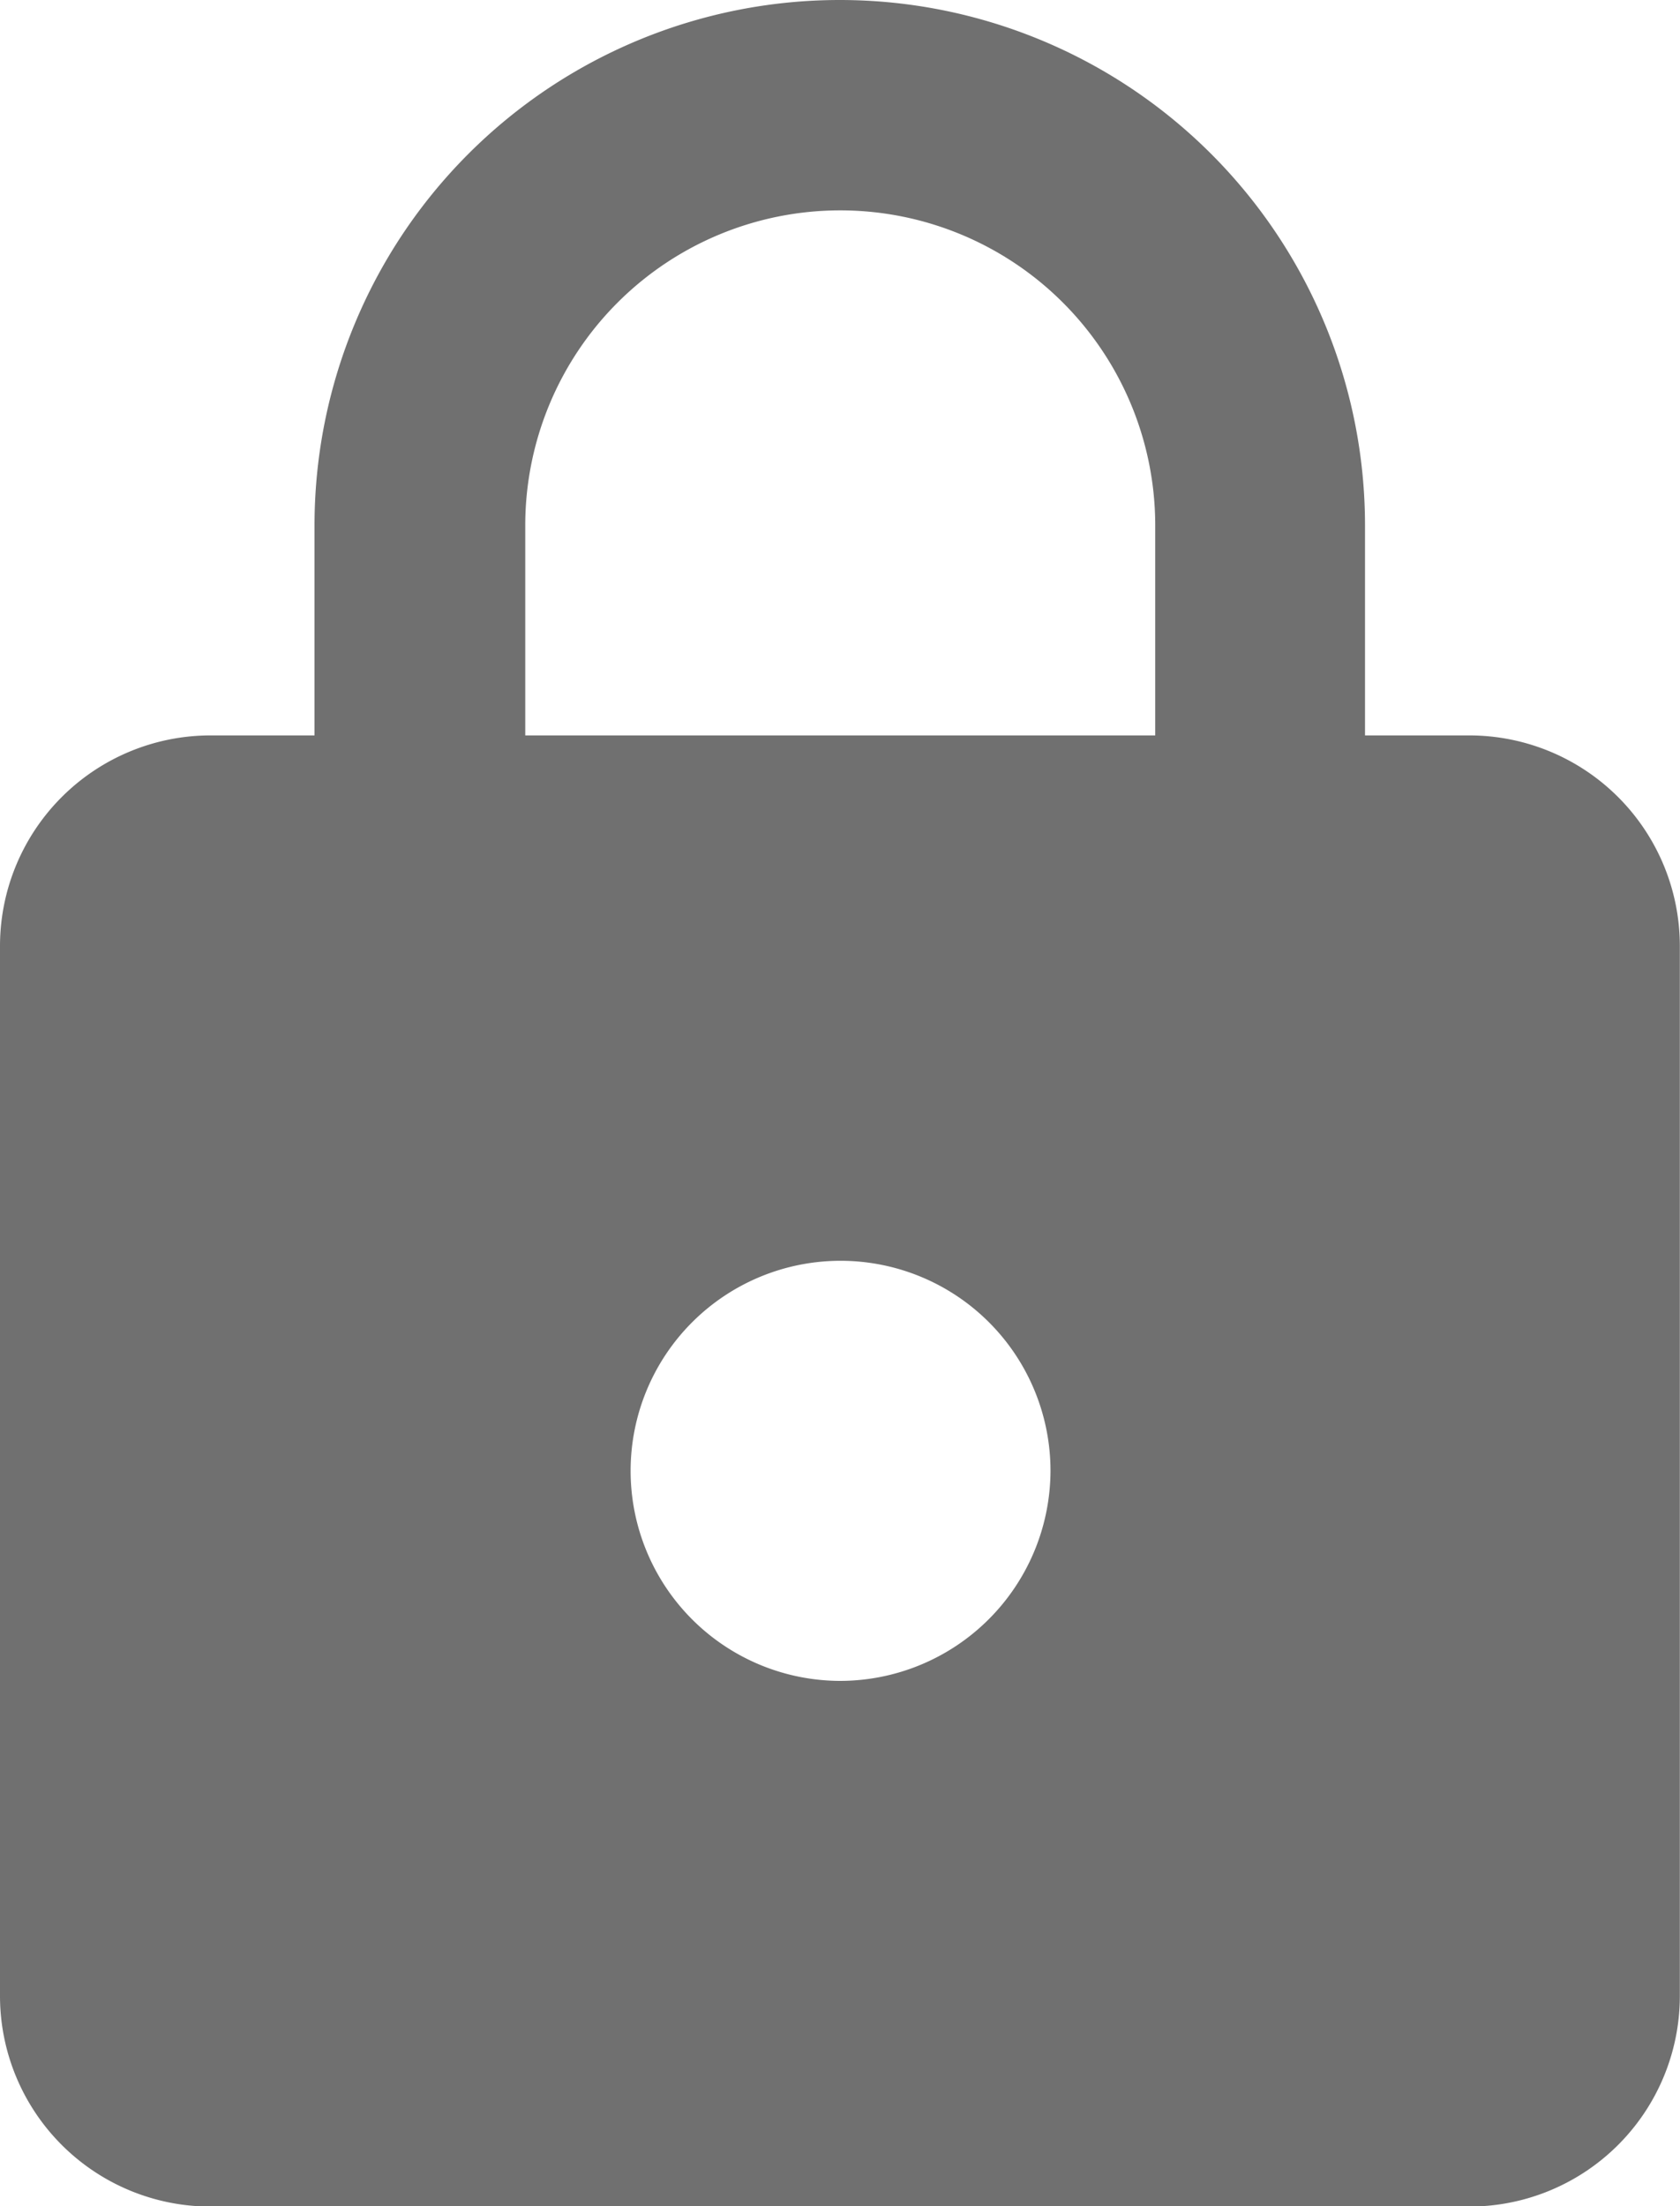 <svg xmlns="http://www.w3.org/2000/svg" width="10.555" height="13.854" viewBox="0 0 10.555 13.854"><defs><style>.a{fill:#707070;}</style></defs><path class="a" d="M15.236,6.118h-.66V4.8a3.3,3.3,0,0,0-6.6,0V6.118h-.66A1.323,1.323,0,0,0,6,7.437v6.6a1.323,1.323,0,0,0,1.319,1.319h7.916a1.323,1.323,0,0,0,1.319-1.319v-6.6A1.323,1.323,0,0,0,15.236,6.118Zm-3.958,5.937A1.319,1.319,0,1,1,12.6,10.736,1.323,1.323,0,0,1,11.278,12.055ZM9.3,6.118V4.8a1.979,1.979,0,0,1,3.958,0V6.118Z" transform="translate(-6 -1.5)"/></svg>
